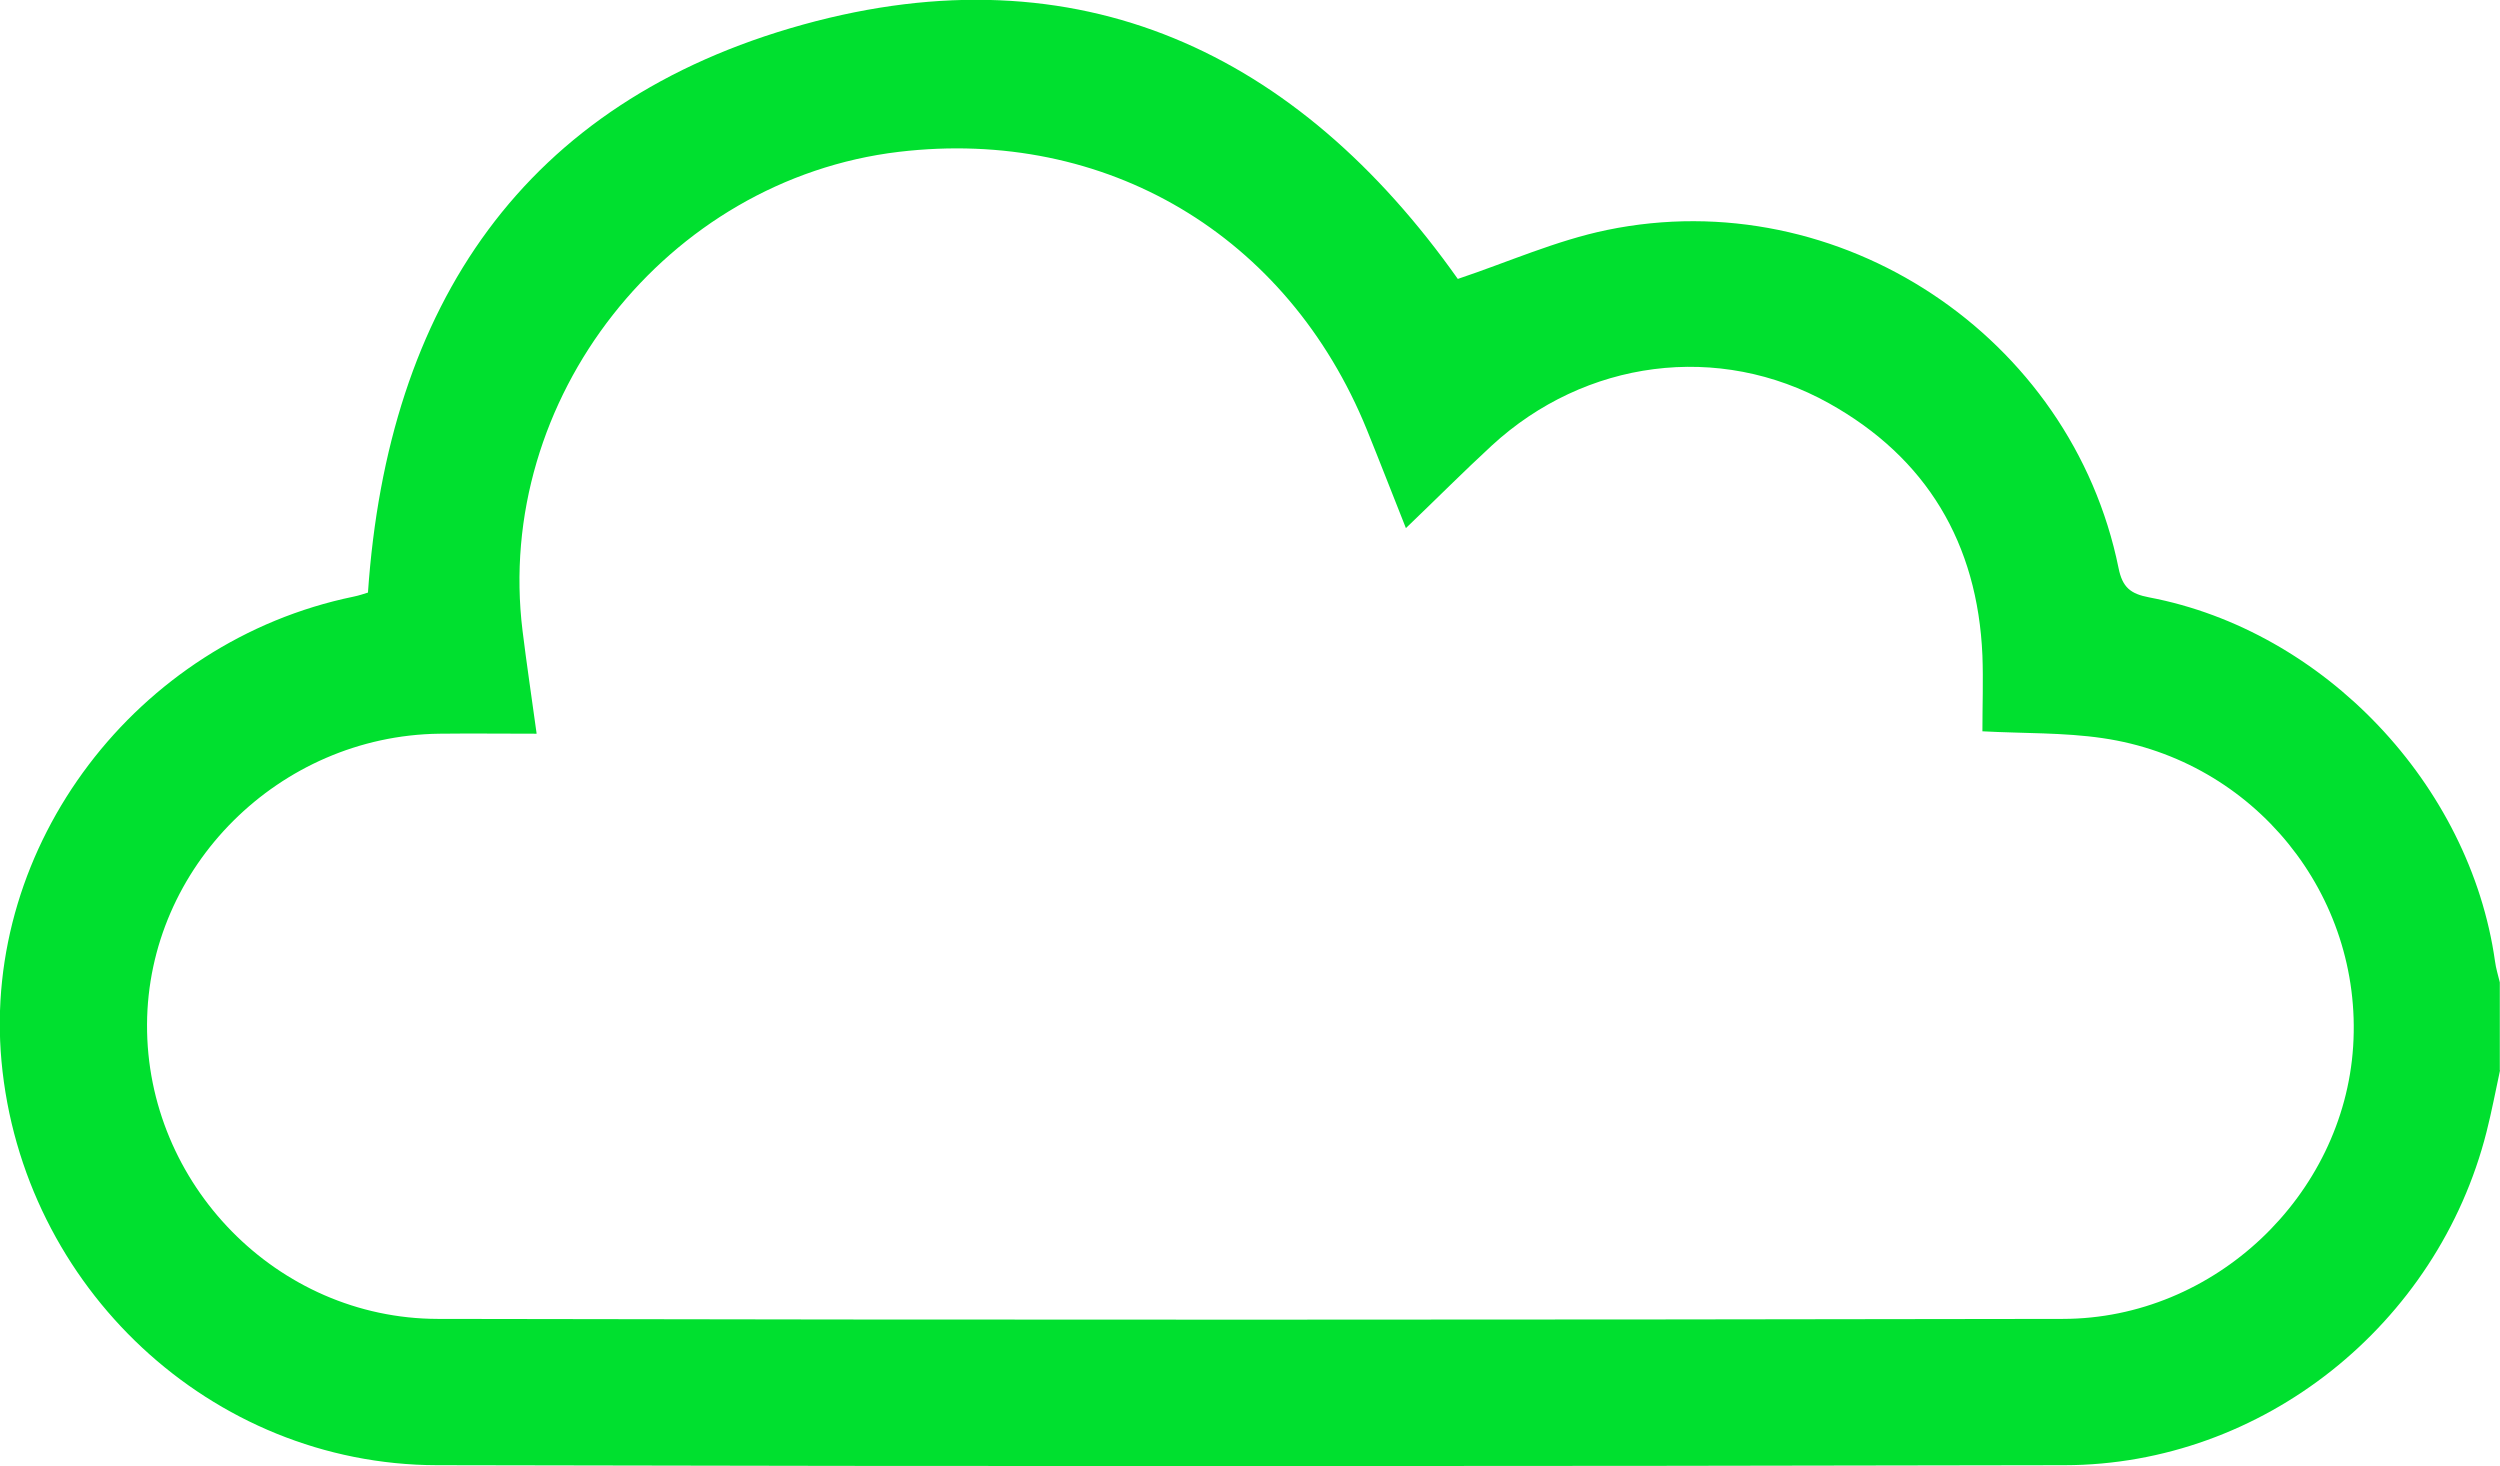 <?xml version="1.0" encoding="UTF-8"?>
<svg id="Capa_2" data-name="Capa 2" xmlns="http://www.w3.org/2000/svg" viewBox="0 0 135.34 79.38">
  <defs>
    <style>
      .cls-1 {
        fill: #00e02f;
        stroke-width: 0px;
      }
    </style>
  </defs>
  <g id="Capa_1-2" data-name="Capa 1">
    <path class="cls-1" d="M135.34,57.95c-.24,1.11-.45,2.23-.73,3.33-2.64,10.42-12.11,18.02-22.84,18.04-29.37.06-58.75.07-88.12,0-12.23-.03-22.45-9.64-23.57-21.88-1.06-11.68,7.3-22.71,19.06-25.14.3-.06.58-.16.78-.22,1.07-15.54,8.43-26.56,23.56-30.75,14.93-4.13,26.77,1.51,35.44,13.77,2.69-.9,5.32-2.08,8.08-2.65,12.58-2.6,25.14,5.75,27.69,18.3.21,1.05.65,1.4,1.66,1.59,9.47,1.8,17.37,10.14,18.72,19.7.05.39.17.76.26,1.14v4.76ZM29.04,39.72c-1.84,0-3.55-.02-5.27,0-8.66.12-15.77,7.21-15.81,15.74-.04,8.63,7.03,15.92,15.73,15.94,29.33.06,58.66.05,87.99,0,8.22-.01,15.19-6.69,15.71-14.75.53-8.19-5.34-15.49-13.56-16.69-2.11-.31-4.27-.25-6.51-.37,0-1.4.05-2.75,0-4.11-.26-6.07-3.02-10.7-8.31-13.65-5.97-3.33-13.2-2.36-18.25,2.29-1.54,1.42-3.01,2.9-4.65,4.47-.76-1.91-1.42-3.62-2.11-5.32-4.29-10.55-14.12-16.38-25.34-15.05-12.58,1.5-21.92,13.39-20.37,25.94.22,1.79.49,3.57.76,5.55Z"/>
  </g>
</svg>